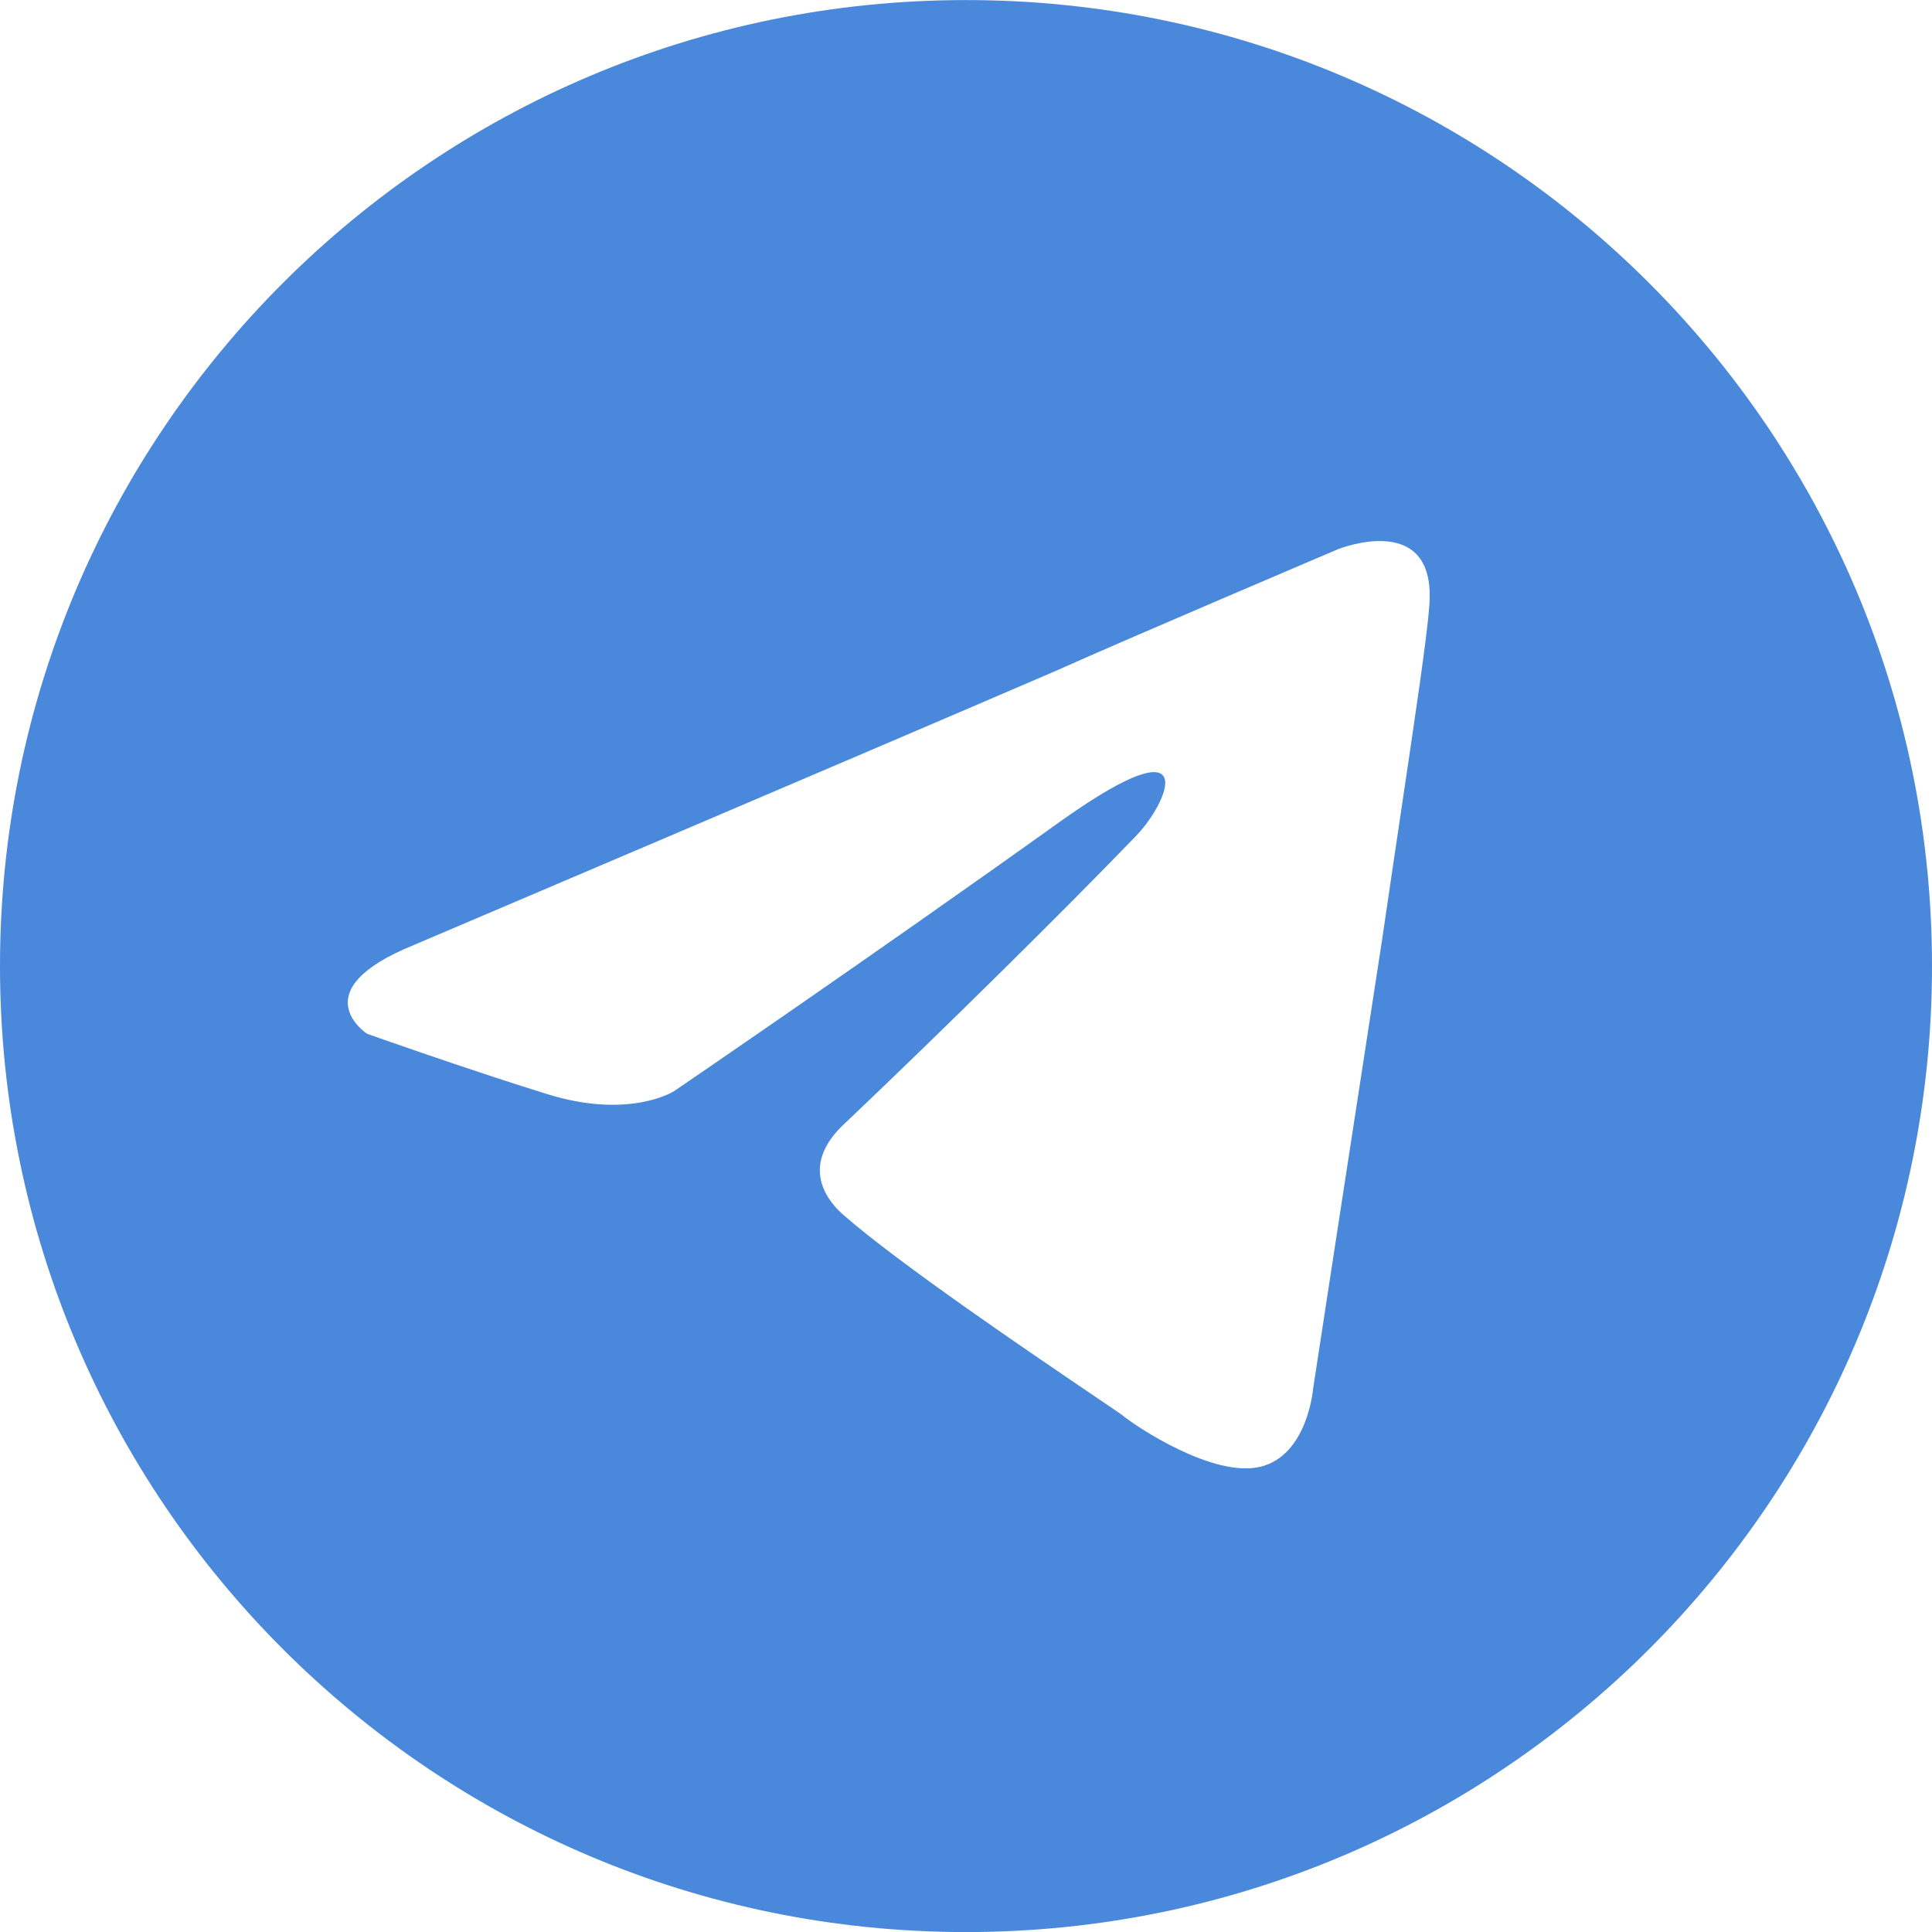 <?xml version="1.0" encoding="UTF-8"?> <svg xmlns="http://www.w3.org/2000/svg" width="60" height="60" viewBox="0 0 60 60" fill="none"><path d="M30 0.002C46.569 0.002 60 13.433 60 30.002C60 46.571 46.569 60.002 30 60.002C13.431 60.002 9.54325e-07 46.571 0 30.002C0 13.433 13.431 0.002 30 0.002ZM44.386 18.838C44.642 15.822 41.575 17.047 41.551 17.057C41.551 17.057 34.851 19.907 32.875 20.797C27.721 23.023 12.86 29.345 12.86 29.345C9.339 30.77 11.4 32.105 11.4 32.105C11.434 32.117 14.421 33.179 16.983 33.976C19.55 34.774 20.924 33.893 20.935 33.886C20.935 33.886 26.948 29.79 33.047 25.427C37.341 22.4 36.311 24.892 35.28 25.961C33.047 28.276 29.353 31.927 26.261 34.865C24.887 36.112 25.573 37.181 26.175 37.715C27.924 39.249 32.042 42.039 33.912 43.306C34.43 43.657 34.776 43.89 34.851 43.948C35.28 44.304 37.685 45.907 39.145 45.551C40.606 45.194 40.777 43.147 40.777 43.147C40.786 43.09 41.898 35.819 42.925 29.167C43.116 27.856 43.307 26.572 43.485 25.375C43.948 22.264 44.324 19.738 44.386 18.838Z" fill="#4988DA"></path></svg> 